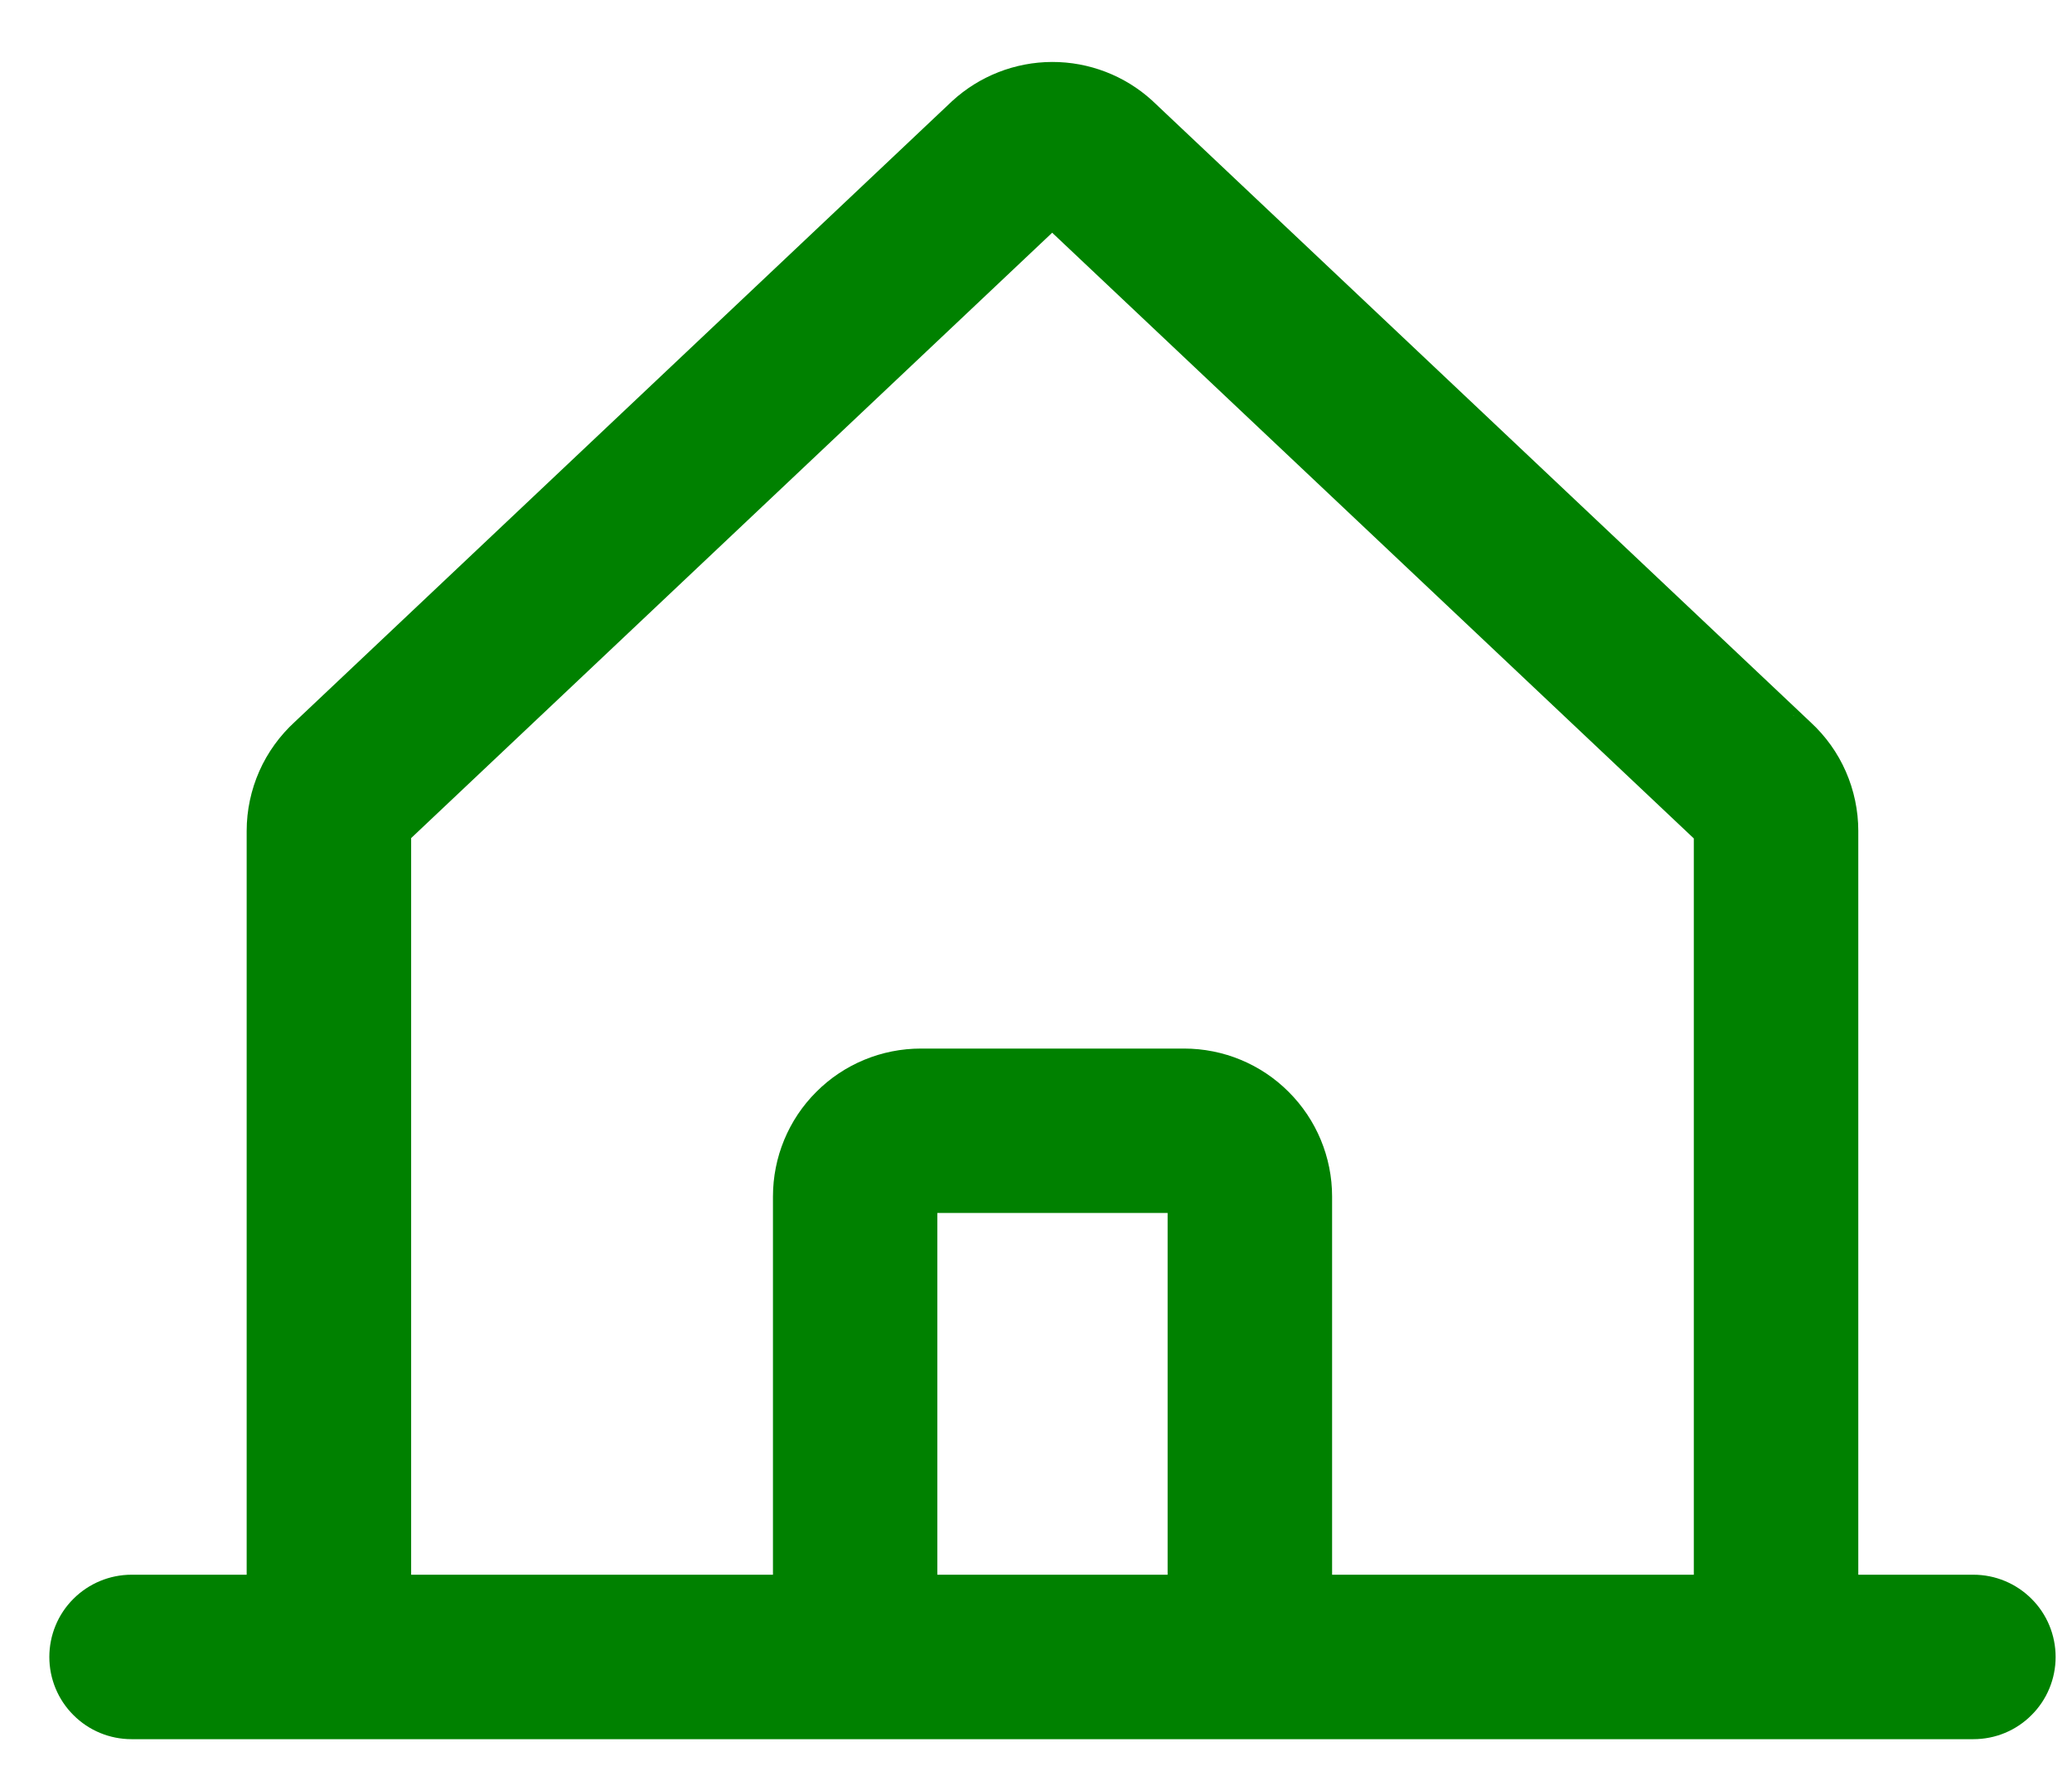 <?xml version="1.0" encoding="UTF-8"?> <svg xmlns="http://www.w3.org/2000/svg" width="21" height="18" viewBox="0 0 21 18" fill="none"><path d="M2.75 16.211H1.333C1.179 16.211 1.03 16.273 0.921 16.382C0.811 16.491 0.75 16.64 0.75 16.795C0.75 16.949 0.811 17.098 0.921 17.207C1.03 17.317 1.179 17.378 1.333 17.378H20.001C20.156 17.378 20.304 17.317 20.413 17.207C20.523 17.098 20.584 16.949 20.584 16.795C20.584 16.64 20.523 16.491 20.413 16.382C20.304 16.273 20.156 16.211 20.001 16.211H18.584V8.423V8.422C18.584 8.25 18.548 8.079 18.479 7.921C18.41 7.763 18.309 7.622 18.182 7.505C18.182 7.504 18.181 7.504 18.181 7.504L11.511 1.206L11.511 1.206L11.508 1.203C11.277 0.993 10.975 0.877 10.663 0.878C10.351 0.879 10.05 0.997 9.82 1.208L9.82 1.208L9.818 1.21L3.158 7.5C3.03 7.617 2.927 7.759 2.857 7.917C2.787 8.076 2.75 8.248 2.75 8.422V8.423V16.211ZM17.417 8.43V16.211H13.251V12.128C13.251 11.796 13.119 11.478 12.884 11.244C12.65 11.009 12.332 10.878 12.001 10.878H9.334C9.002 10.878 8.684 11.009 8.45 11.244C8.215 11.478 8.084 11.796 8.084 12.128V16.211H3.917V8.424C3.917 8.412 3.92 8.4 3.925 8.389C3.93 8.377 3.938 8.367 3.947 8.359L3.947 8.359L3.952 8.354L10.61 2.066C10.625 2.054 10.645 2.047 10.664 2.047C10.684 2.047 10.703 2.054 10.718 2.066L17.387 8.362L17.387 8.362L17.39 8.365C17.399 8.373 17.406 8.383 17.41 8.393C17.415 8.404 17.418 8.416 17.417 8.428V8.43ZM12.084 16.211H9.25V12.128C9.25 12.106 9.259 12.084 9.275 12.069C9.29 12.053 9.312 12.044 9.334 12.044H12.001C12.023 12.044 12.044 12.053 12.059 12.069C12.075 12.084 12.084 12.106 12.084 12.128V16.211Z" fill="#008100" stroke="#008100" stroke-width="0.5"></path></svg> 